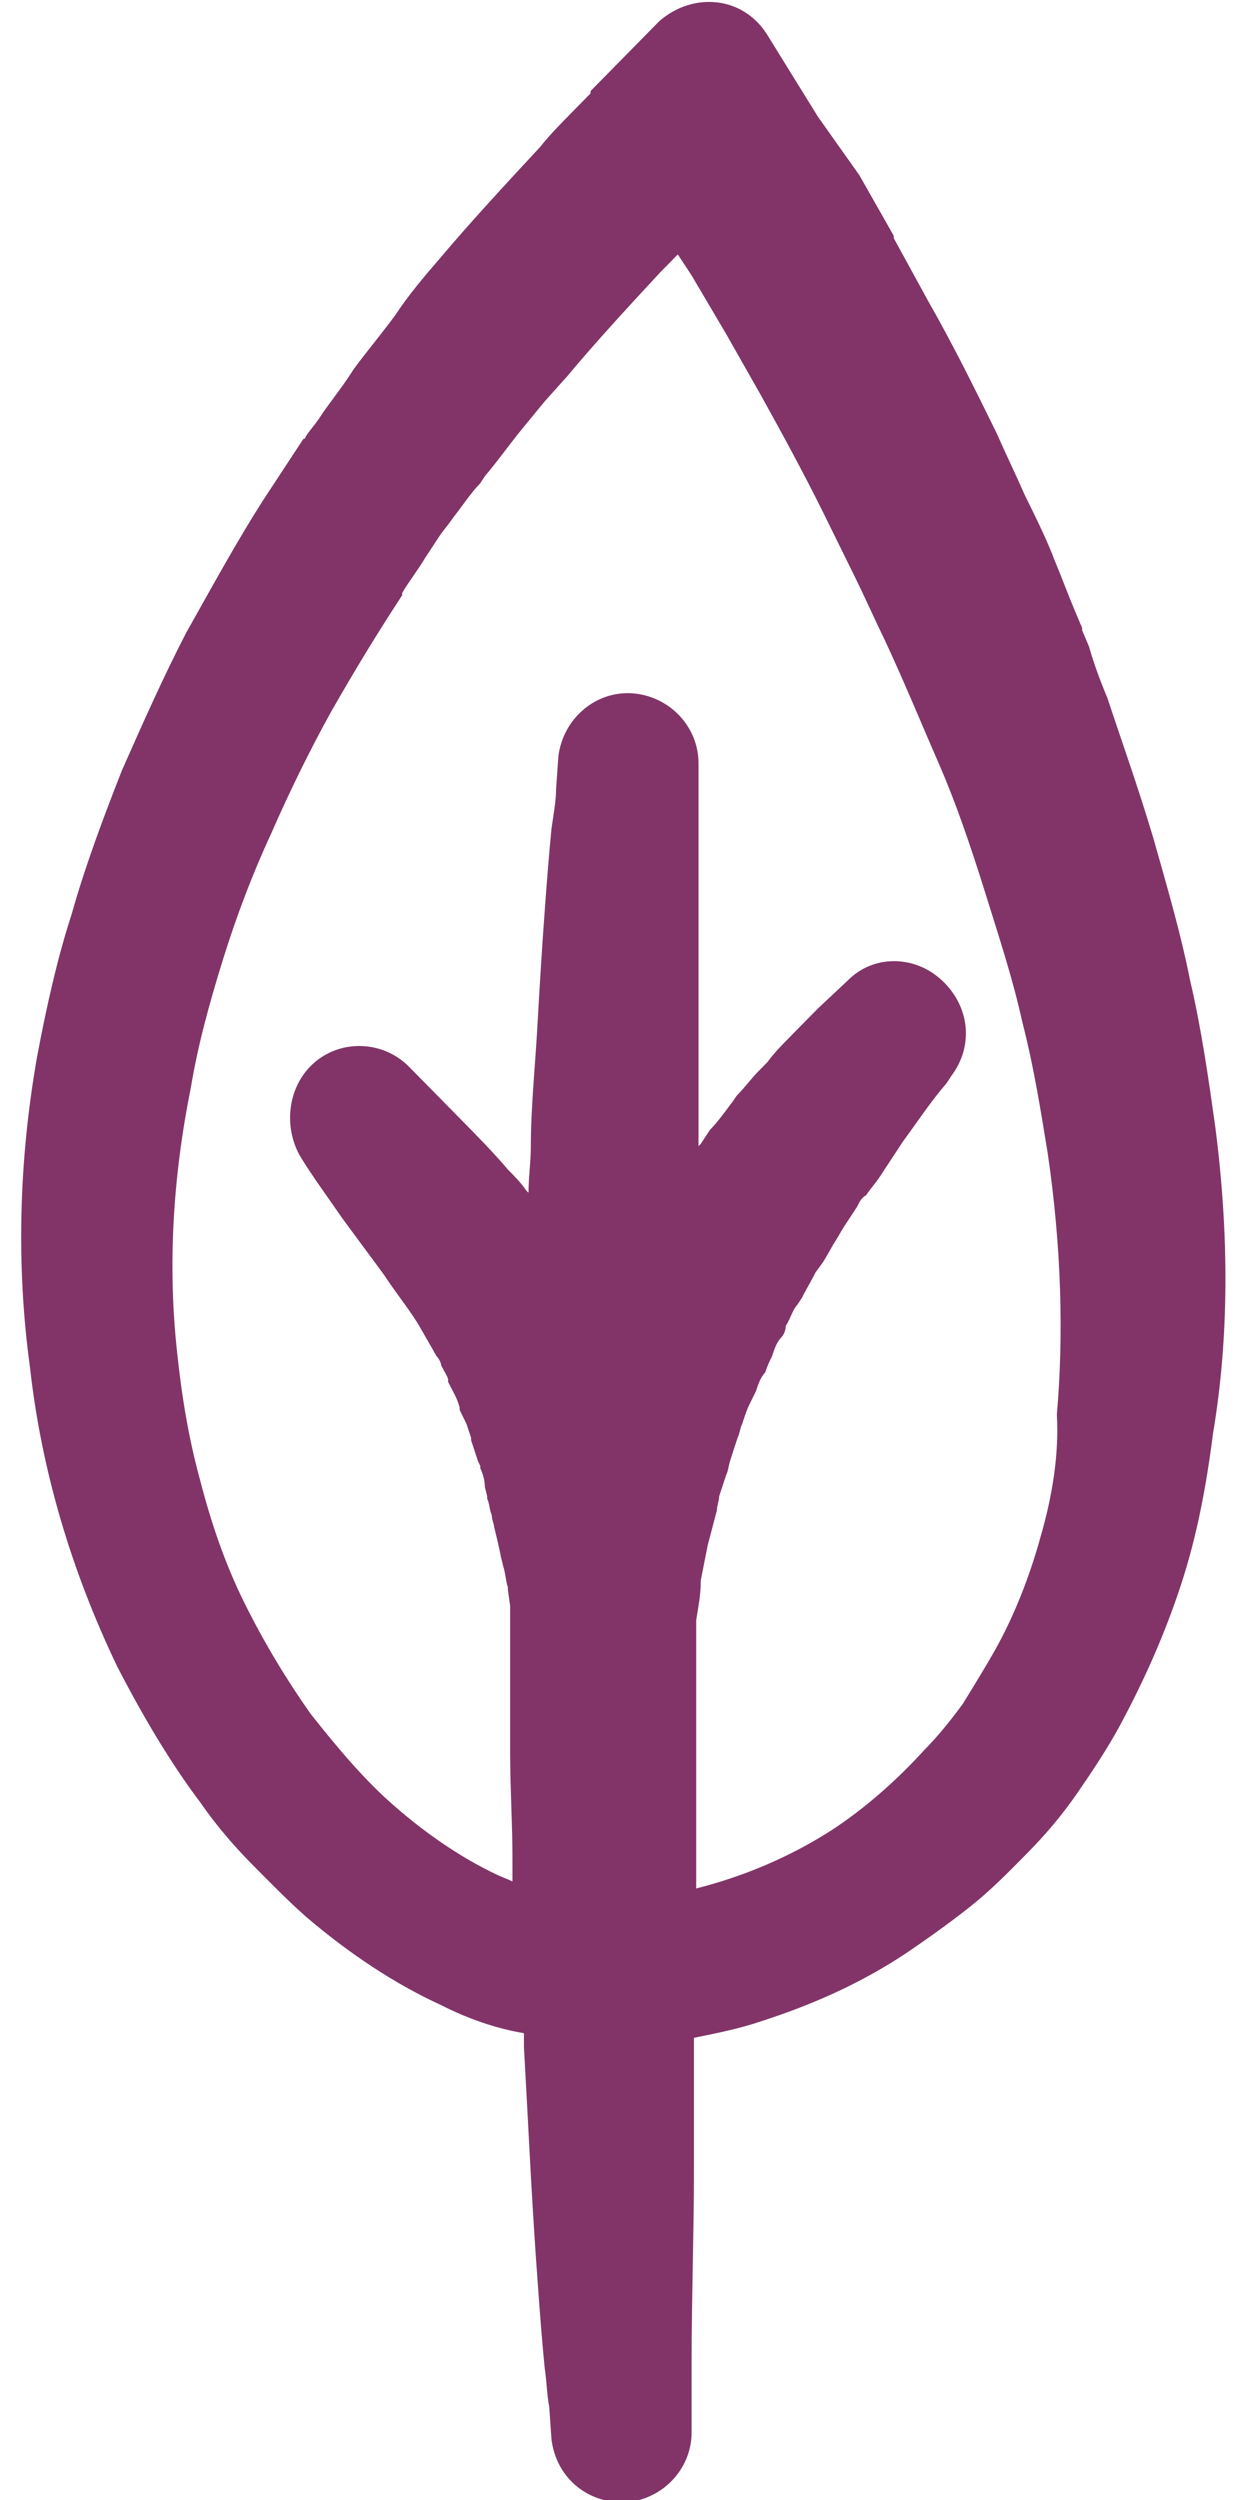 <svg width="27" height="54" viewBox="0 0 27 54" fill="none" xmlns="http://www.w3.org/2000/svg">
<path d="M26.252 24.354C26.103 23.295 25.954 22.236 25.706 21.177C25.508 20.169 25.21 19.16 24.912 18.102C24.565 16.942 24.218 15.984 23.92 15.076C23.771 14.723 23.622 14.32 23.523 13.967L23.374 13.614C23.374 13.614 23.374 13.614 23.374 13.564L23.225 13.211C23.076 12.858 22.927 12.454 22.779 12.101C22.63 11.698 22.382 11.194 22.134 10.69C21.935 10.236 21.737 9.833 21.538 9.379L21.489 9.278C21.042 8.37 20.596 7.463 20.05 6.505L19.305 5.144C19.305 5.144 19.305 5.144 19.305 5.093L18.561 3.782L17.668 2.522L16.576 0.757C16.328 0.354 15.931 0.101 15.485 0.051C15.038 0.001 14.592 0.152 14.244 0.454L12.756 1.967C12.756 1.967 12.756 1.967 12.756 2.017C12.607 2.169 12.508 2.27 12.359 2.421C12.111 2.673 11.863 2.925 11.664 3.177C10.821 4.085 10.126 4.841 9.531 5.547C9.183 5.95 8.836 6.354 8.538 6.807C8.241 7.211 7.943 7.564 7.645 7.967L7.546 8.118C7.347 8.421 7.099 8.723 6.901 9.026C6.802 9.177 6.702 9.278 6.603 9.429C6.603 9.429 6.603 9.48 6.553 9.48C6.454 9.631 6.355 9.782 6.256 9.933C6.057 10.236 5.859 10.539 5.66 10.841C5.115 11.698 4.618 12.606 4.023 13.665C3.527 14.623 3.08 15.631 2.634 16.639C2.237 17.648 1.84 18.706 1.542 19.765C1.244 20.673 0.996 21.782 0.798 22.841C0.401 25.11 0.351 27.379 0.649 29.547C0.897 31.765 1.542 33.933 2.534 36.001C3.08 37.059 3.676 38.068 4.321 38.925C4.668 39.429 5.065 39.883 5.412 40.236C5.809 40.639 6.206 41.043 6.603 41.396C7.546 42.202 8.538 42.858 9.531 43.312C10.126 43.614 10.721 43.816 11.317 43.917C11.317 44.017 11.317 44.118 11.317 44.219C11.367 45.127 11.416 46.034 11.466 46.992C11.515 47.849 11.565 48.656 11.615 49.312C11.664 50.017 11.714 50.623 11.763 51.127C11.813 51.48 11.813 51.732 11.863 51.984L11.912 52.69C12.011 53.496 12.656 54.051 13.45 54.051H13.5C14.294 54.001 14.939 53.345 14.939 52.538V51.833C14.939 51.581 14.939 51.278 14.939 50.975C14.939 49.614 14.989 48.253 14.989 46.891V44.017C15.485 43.917 15.981 43.816 16.427 43.664C17.519 43.312 18.561 42.858 19.553 42.202C20 41.9 20.496 41.547 20.943 41.194C21.389 40.841 21.786 40.438 22.183 40.034C22.58 39.631 22.927 39.227 23.275 38.723C23.622 38.219 23.92 37.765 24.168 37.312C24.714 36.303 25.16 35.295 25.508 34.236C25.855 33.177 26.053 32.118 26.202 30.959C26.55 28.891 26.55 26.673 26.252 24.354ZM22.481 33.177C22.233 34.085 21.886 34.942 21.489 35.648C21.29 36.001 21.042 36.404 20.794 36.807C20.496 37.211 20.248 37.513 19.95 37.816C19.355 38.471 18.66 39.076 17.966 39.53C17.023 40.135 16.031 40.538 15.038 40.791V35.093V34.992C15.088 34.69 15.137 34.438 15.137 34.135L15.286 33.379L15.485 32.623C15.485 32.522 15.534 32.421 15.534 32.32C15.584 32.169 15.634 32.017 15.683 31.866C15.733 31.765 15.733 31.665 15.783 31.513C15.832 31.362 15.882 31.211 15.931 31.059C15.981 30.959 15.981 30.858 16.031 30.757C16.08 30.606 16.13 30.454 16.179 30.354C16.229 30.253 16.279 30.152 16.328 30.051C16.378 29.9 16.427 29.748 16.527 29.648C16.576 29.496 16.626 29.396 16.676 29.295C16.725 29.143 16.775 28.992 16.874 28.891C16.924 28.841 16.973 28.74 16.973 28.639C17.073 28.488 17.122 28.286 17.221 28.186L17.321 28.034C17.42 27.833 17.519 27.681 17.618 27.48L17.767 27.278C17.866 27.127 17.966 26.925 18.065 26.774L18.214 26.522C18.313 26.37 18.412 26.219 18.512 26.068C18.561 25.967 18.611 25.866 18.71 25.816C18.809 25.665 18.908 25.564 19.008 25.412L19.206 25.11C19.305 24.959 19.405 24.807 19.504 24.656C19.802 24.253 20.099 23.799 20.447 23.396L20.546 23.244C21.042 22.589 20.943 21.732 20.347 21.177C19.752 20.622 18.859 20.622 18.313 21.177L17.668 21.782C17.519 21.933 17.37 22.085 17.221 22.236L17.023 22.438C16.874 22.589 16.725 22.74 16.576 22.942C16.527 22.992 16.427 23.093 16.378 23.143C16.229 23.295 16.08 23.496 15.931 23.648C15.882 23.698 15.832 23.799 15.783 23.849C15.634 24.051 15.485 24.253 15.336 24.404L15.137 24.706L15.088 24.757V22.135C15.088 20.774 15.088 19.412 15.088 18.051C15.088 17.698 15.088 17.446 15.088 17.194V16.488C15.088 15.681 14.443 15.026 13.649 14.975C12.855 14.925 12.16 15.53 12.061 16.337L12.011 17.043C12.011 17.295 11.962 17.547 11.912 17.9C11.863 18.404 11.813 19.009 11.763 19.715C11.714 20.37 11.664 21.177 11.615 22.034C11.565 22.992 11.466 23.9 11.466 24.757C11.466 25.11 11.416 25.412 11.416 25.765L11.367 25.715C11.267 25.564 11.118 25.412 10.97 25.261C10.672 24.908 10.275 24.505 9.928 24.152C9.63 23.849 9.233 23.446 8.836 23.043C8.29 22.488 7.397 22.438 6.802 22.942C6.206 23.446 6.107 24.354 6.504 25.009C6.752 25.412 7.05 25.816 7.397 26.32L8.29 27.53C8.588 27.984 8.886 28.337 9.084 28.69L9.431 29.295C9.481 29.345 9.531 29.446 9.531 29.496C9.58 29.597 9.679 29.748 9.679 29.799V29.849C9.779 30.051 9.878 30.202 9.928 30.404C9.928 30.404 9.928 30.404 9.928 30.454L10.076 30.757L10.176 31.059C10.176 31.059 10.176 31.059 10.176 31.11C10.225 31.261 10.275 31.412 10.325 31.564L10.374 31.665C10.374 31.665 10.374 31.665 10.374 31.715C10.424 31.816 10.473 31.967 10.473 32.118L10.523 32.32C10.523 32.32 10.523 32.32 10.523 32.37C10.573 32.471 10.573 32.623 10.622 32.723C10.622 32.824 10.672 32.925 10.672 32.975C10.721 33.177 10.771 33.379 10.821 33.631L10.87 33.833C10.92 33.984 10.92 34.135 10.97 34.286C10.97 34.286 10.97 34.286 10.97 34.337L11.019 34.69V37.866C11.019 38.623 11.069 39.379 11.069 40.135C11.069 40.286 11.069 40.488 11.069 40.639C10.97 40.589 10.821 40.538 10.721 40.488C9.977 40.135 9.233 39.631 8.538 39.026C7.893 38.471 7.298 37.765 6.702 37.009C6.206 36.303 5.71 35.496 5.263 34.589C4.866 33.782 4.569 32.925 4.321 31.967C4.073 31.059 3.924 30.152 3.824 29.194C3.626 27.379 3.725 25.463 4.122 23.496C4.271 22.589 4.519 21.681 4.817 20.723C5.115 19.765 5.462 18.858 5.859 18.001C6.256 17.093 6.702 16.186 7.149 15.379C7.695 14.421 8.191 13.614 8.687 12.858C8.687 12.858 8.687 12.858 8.687 12.807C8.836 12.555 9.034 12.303 9.183 12.051C9.282 11.9 9.382 11.748 9.481 11.597C9.58 11.446 9.679 11.345 9.779 11.194C9.977 10.942 10.176 10.639 10.374 10.438L10.473 10.286C10.771 9.933 11.019 9.58 11.267 9.278L11.763 8.673L12.26 8.118C12.805 7.463 13.45 6.757 14.244 5.9C14.393 5.749 14.492 5.648 14.641 5.496L14.939 5.95L15.683 7.211L16.427 8.522C16.874 9.328 17.37 10.236 17.817 11.143L17.866 11.244C18.065 11.648 18.263 12.051 18.462 12.454C18.71 12.959 18.908 13.412 19.107 13.816C19.553 14.774 19.901 15.631 20.298 16.538C20.645 17.345 20.943 18.202 21.29 19.312C21.588 20.27 21.886 21.177 22.084 22.085C22.332 23.043 22.481 24.001 22.63 24.908C22.927 26.925 22.977 28.841 22.828 30.555C22.878 31.412 22.729 32.32 22.481 33.177Z" fill="#823468"/>
</svg>
